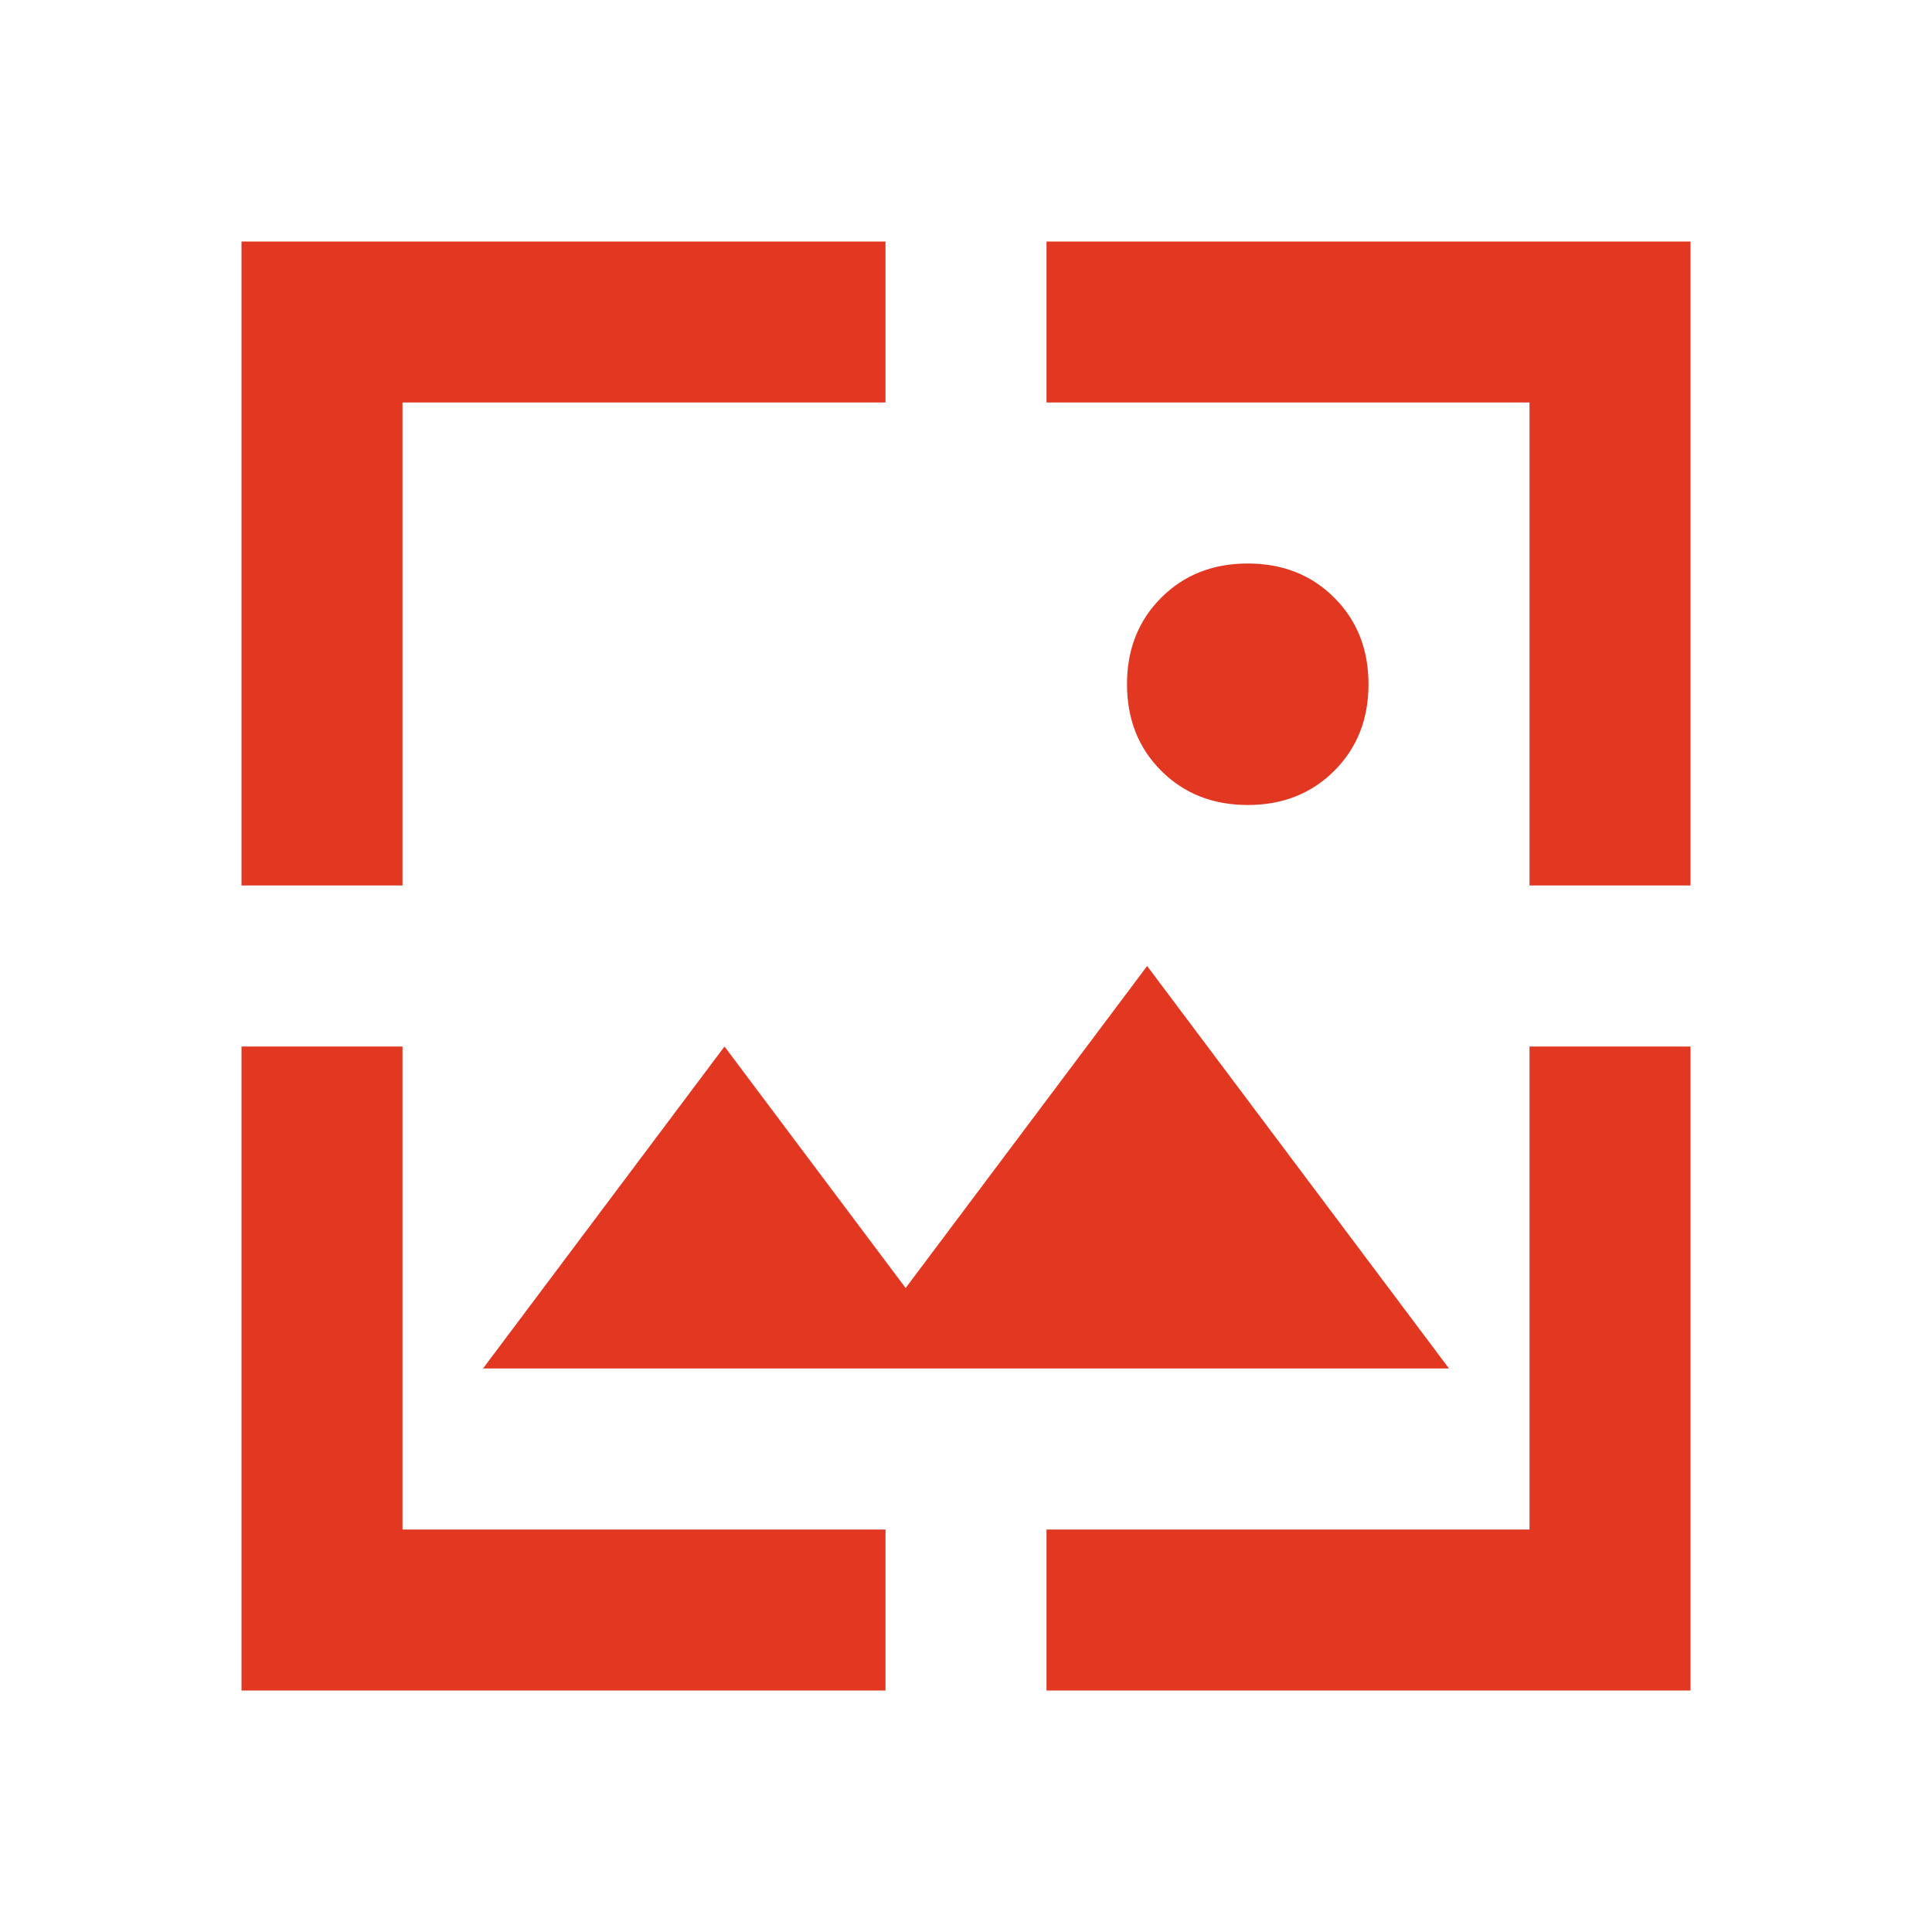 <svg xmlns="http://www.w3.org/2000/svg" height="24px" viewBox="0 -960 960 960" width="24px" fill="#e23822"><path d="M120-120v-320h80v240h240v80H120Zm400 0v-80h240v-240h80v320H520ZM240-280l120-160 90 120 120-160 150 200H240ZM120-520v-320h320v80H200v240h-80Zm640 0v-240H520v-80h320v320h-80Zm-140-40q-26 0-43-17t-17-43q0-26 17-43t43-17q26 0 43 17t17 43q0 26-17 43t-43 17Z"/></svg>